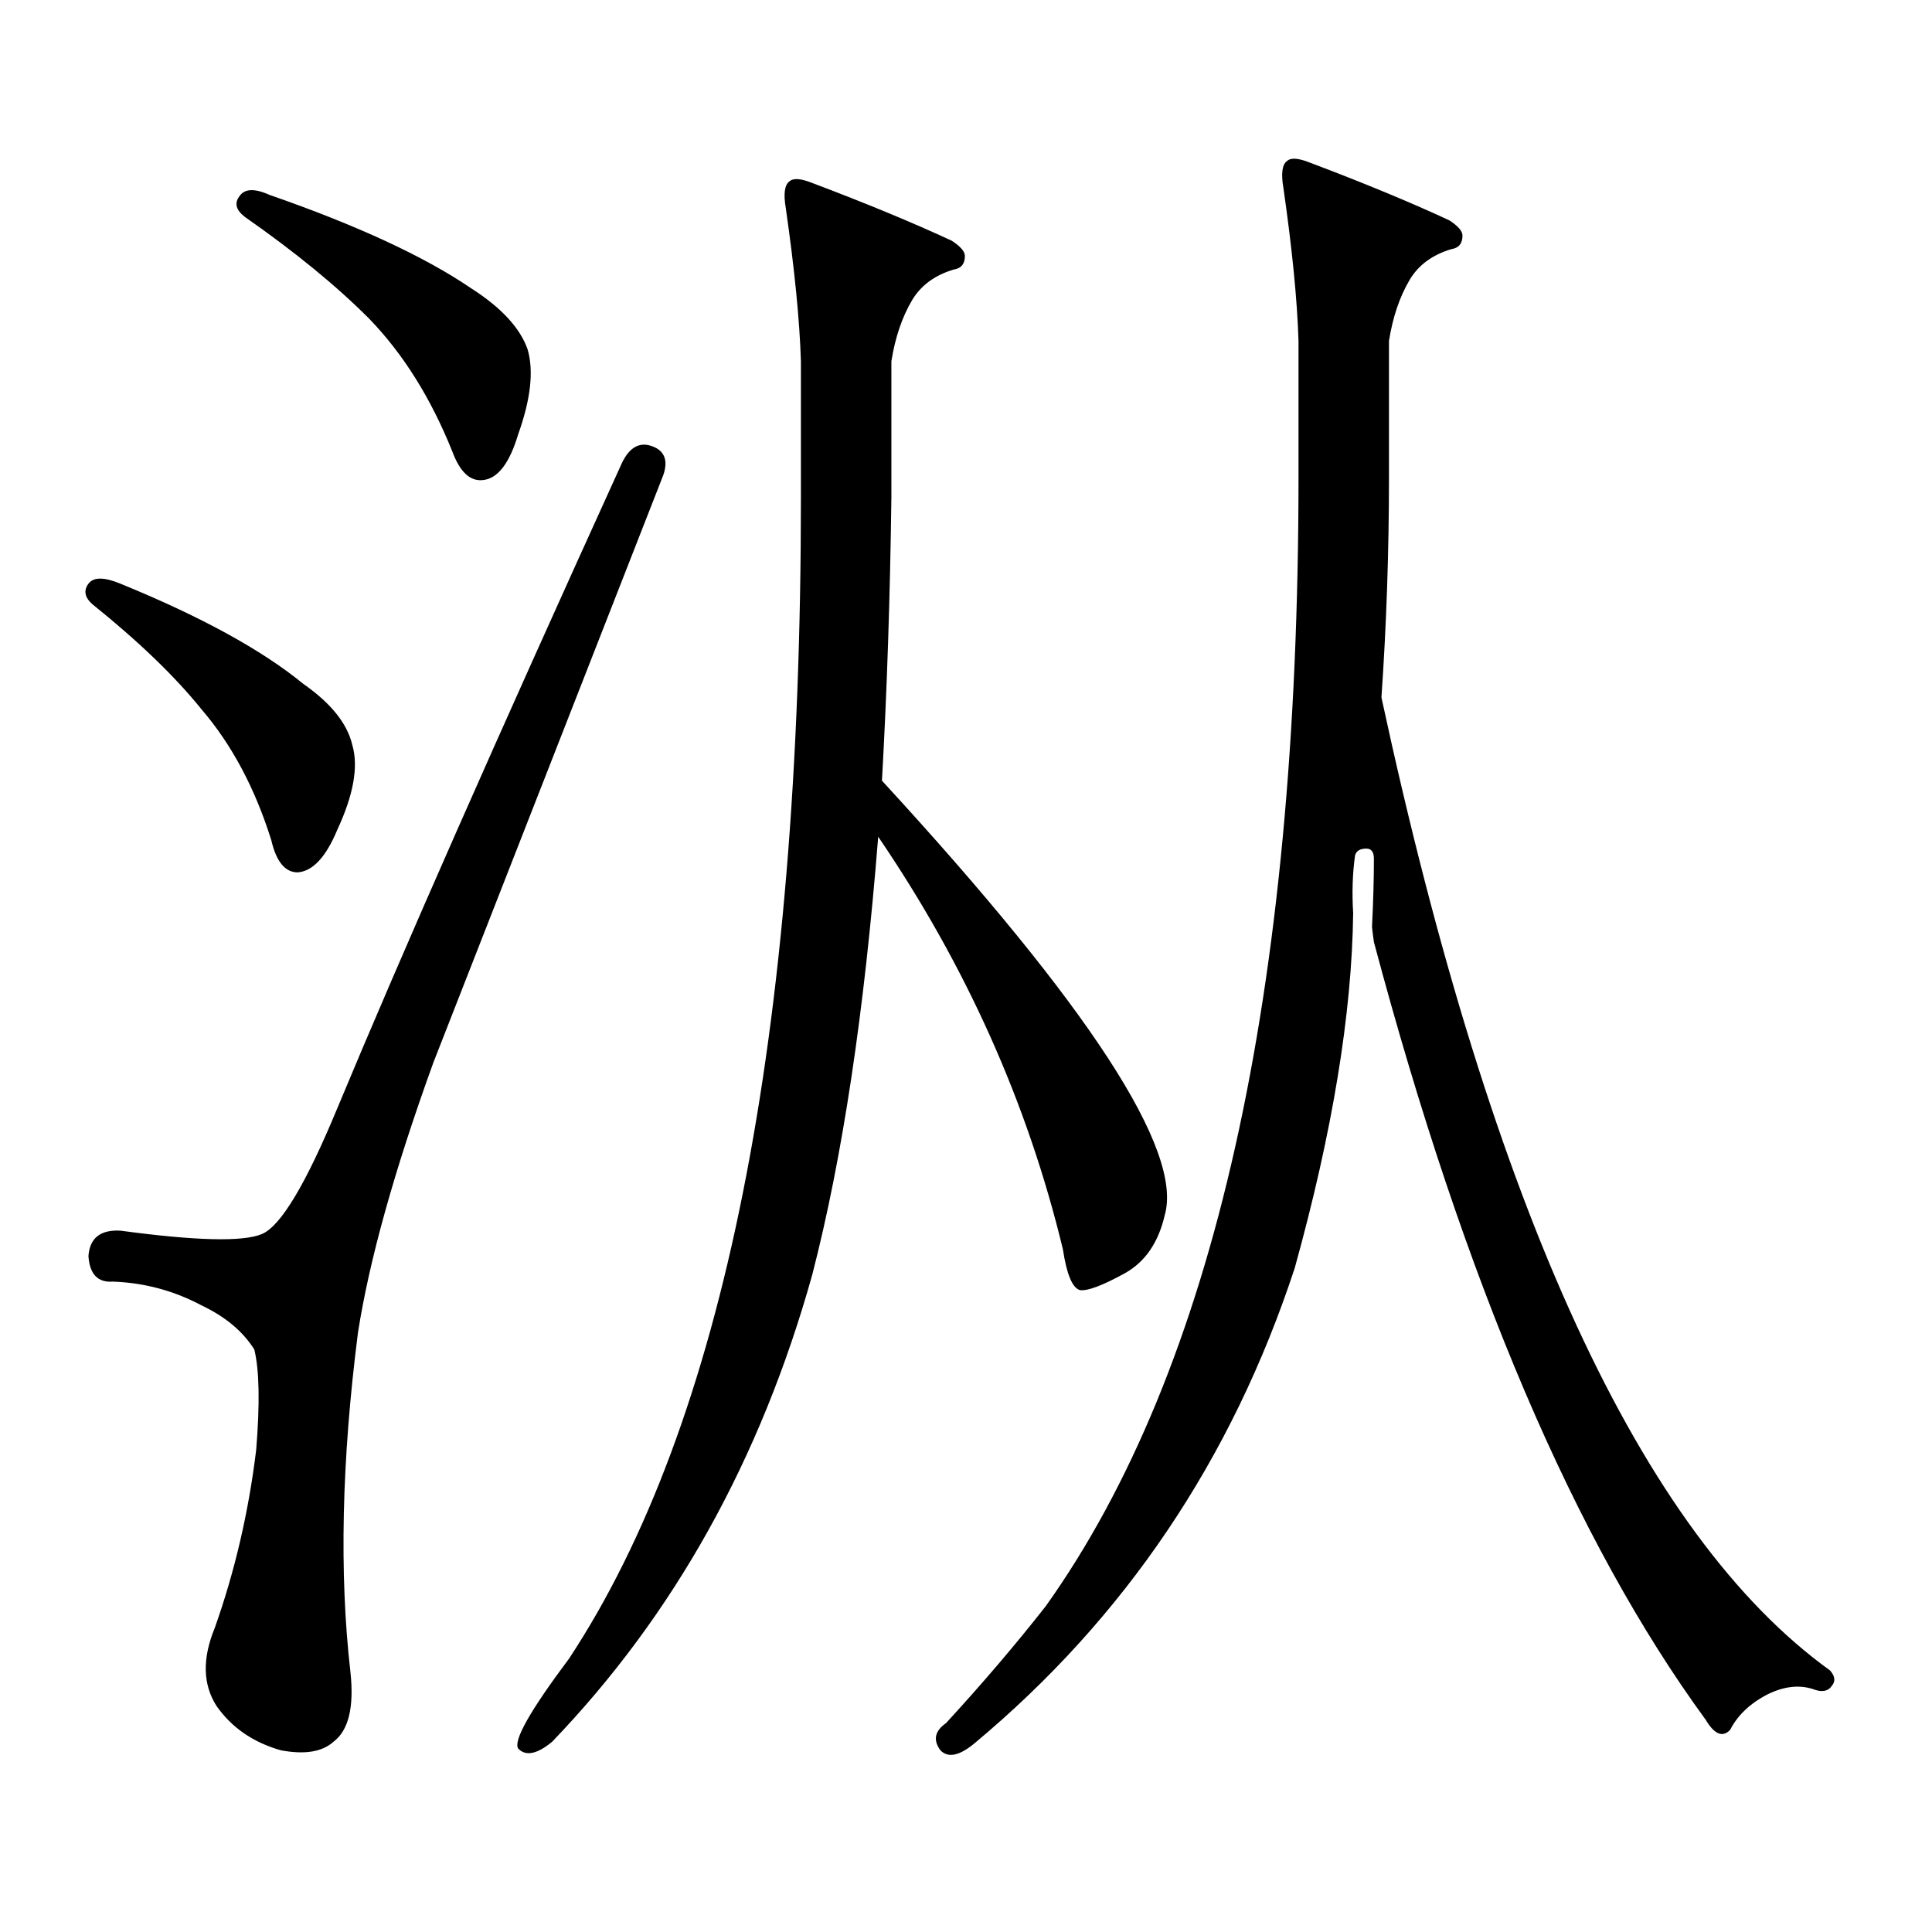 <?xml version="1.0" encoding="utf-8"?>
<!-- Generator: Adobe Illustrator 16.0.0, SVG Export Plug-In . SVG Version: 6.00 Build 0)  -->
<!DOCTYPE svg PUBLIC "-//W3C//DTD SVG 1.1//EN" "http://www.w3.org/Graphics/SVG/1.1/DTD/svg11.dtd">
<svg version="1.1" id="图层_1" xmlns="http://www.w3.org/2000/svg" xmlns:xlink="http://www.w3.org/1999/xlink" x="0px" y="0px"
	 width="1000px" height="1000px" viewBox="0 0 1000 1000" enable-background="new 0 0 1000 1000" xml:space="preserve">
<path d="M45.779,302.125c2.592-3.516,8.125-3.516,16.585,0c41.615,17.001,73.169,34.277,94.632,51.855
	c14.299,9.97,22.759,20.517,25.365,31.641c3.247,11.137,0.641,25.79-7.805,43.945c-5.854,14.063-12.683,21.396-20.487,21.973
	c-6.509,0-11.066-5.563-13.658-16.699c-8.46-26.944-20.487-49.508-36.097-67.676c-13.658-16.988-32.529-35.156-56.584-54.492
	C43.828,309.156,43.173,305.641,45.779,302.125z M337.479,230.934c6.494,2.348,8.445,7.333,5.854,14.941
	c-31.874,81.449-71.553,182.813-119.021,304.102c-20.167,55.673-33.17,102.255-39.023,139.746
	c-8.46,66.22-9.756,124.805-3.902,175.781c1.951,18.154-0.976,30.171-8.78,36.035c-5.854,5.273-14.969,6.729-27.316,4.395
	c-14.313-4.106-25.365-11.729-33.17-22.852c-7.164-11.138-7.484-24.609-0.976-40.43c10.396-29.307,17.561-60.068,21.463-92.285
	c1.951-24.02,1.616-41.309-0.976-51.855c-5.854-9.366-14.969-16.988-27.316-22.852c-14.313-7.608-29.603-11.715-45.853-12.305
	c-7.805,0.59-12.042-3.805-12.683-13.184c0.641-9.366,6.174-13.761,16.585-13.184c39.023,5.273,63.413,5.863,73.169,1.758
	c9.756-4.093,22.759-25.777,39.023-65.039c33.17-79.679,82.27-191.012,147.313-333.984
	C325.772,231.523,330.971,228.599,337.479,230.934z M123.826,101.734c2.592-4.093,7.805-4.395,15.609-0.879
	c45.518,15.82,80.318,31.942,104.388,48.34c15.609,9.97,25.365,20.517,29.268,31.641c3.247,11.137,1.616,25.79-4.878,43.945
	c-4.558,15.243-10.731,23.153-18.536,23.73c-6.509,0.59-11.707-4.395-15.609-14.941c-11.066-27.535-25.365-50.387-42.926-68.555
	c-16.92-16.988-38.383-34.566-64.389-52.734C122.195,108.766,121.22,105.25,123.826,101.734z M602.839,629.078
	c-3.262,14.063-10.091,24.032-20.487,29.883c-11.707,6.454-19.512,9.379-23.414,8.789c-3.902-1.168-6.829-8.199-8.78-21.094
	c-18.216-75.586-50.09-146.777-95.607-213.574c-7.164,90.829-18.536,166.415-34.146,226.758
	c-26.676,95.512-71.553,176.069-134.631,241.699c-7.805,6.44-13.658,7.607-17.561,3.516c-2.606-4.106,6.174-19.639,26.341-46.582
	c79.998-121.289,119.997-321.68,119.997-601.172v-70.313c-0.655-21.094-3.262-47.461-7.805-79.102
	c-1.311-7.608-0.655-12.305,1.951-14.063c1.951-1.758,5.854-1.456,11.707,0.879c27.957,10.547,52.026,20.517,72.193,29.883
	c4.543,2.938,6.829,5.575,6.829,7.91c0,4.105-1.951,6.454-5.854,7.031c-9.756,2.938-16.92,8.212-21.463,15.82
	c-5.213,8.789-8.78,19.336-10.731,31.641v70.313c-0.655,51.566-2.286,100.497-4.878,146.777
	C563.815,520.684,612.595,595.68,602.839,629.078z M710.153,479.664c0.641-12.882,0.976-24.609,0.976-35.156
	c0-3.516-1.311-5.273-3.902-5.273c-3.262,0-5.213,1.181-5.854,3.516c-1.311,9.379-1.631,19.336-0.976,29.883
	c-0.655,52.157-10.731,113.379-30.243,183.691c-32.529,99.027-87.803,181.055-165.85,246.094c-7.805,6.44-13.658,7.607-17.561,3.516
	c-3.902-5.273-2.927-9.971,2.927-14.063c18.856-20.518,36.097-40.732,51.706-60.645c87.147-122.457,130.729-317.285,130.729-584.473
	v-70.313c-0.655-21.094-3.262-47.461-7.805-79.102c-1.311-7.608-0.655-12.305,1.951-14.063c1.951-1.758,5.854-1.456,11.707,0.879
	c27.957,10.547,52.026,20.517,72.193,29.883c4.543,2.938,6.829,5.575,6.829,7.91c0,4.105-1.951,6.454-5.854,7.031
	c-9.756,2.938-16.92,8.212-21.463,15.82c-5.213,8.789-8.78,19.336-10.731,31.641v70.313c0,38.672-1.311,76.767-3.902,114.258
	c57.225,265.43,134.631,433.301,232.189,503.613c2.592,2.925,2.927,5.562,0.976,7.91c-1.951,2.925-5.213,3.516-9.756,1.758
	c-7.164-2.349-14.969-1.47-23.414,2.637c-9.115,4.683-15.609,10.835-19.512,18.457c-3.902,4.092-8.14,2.334-12.683-5.273
	c-67.65-92.588-124.875-226.758-171.703-402.539C710.474,482.891,710.153,480.254,710.153,479.664z"/>
</svg>

